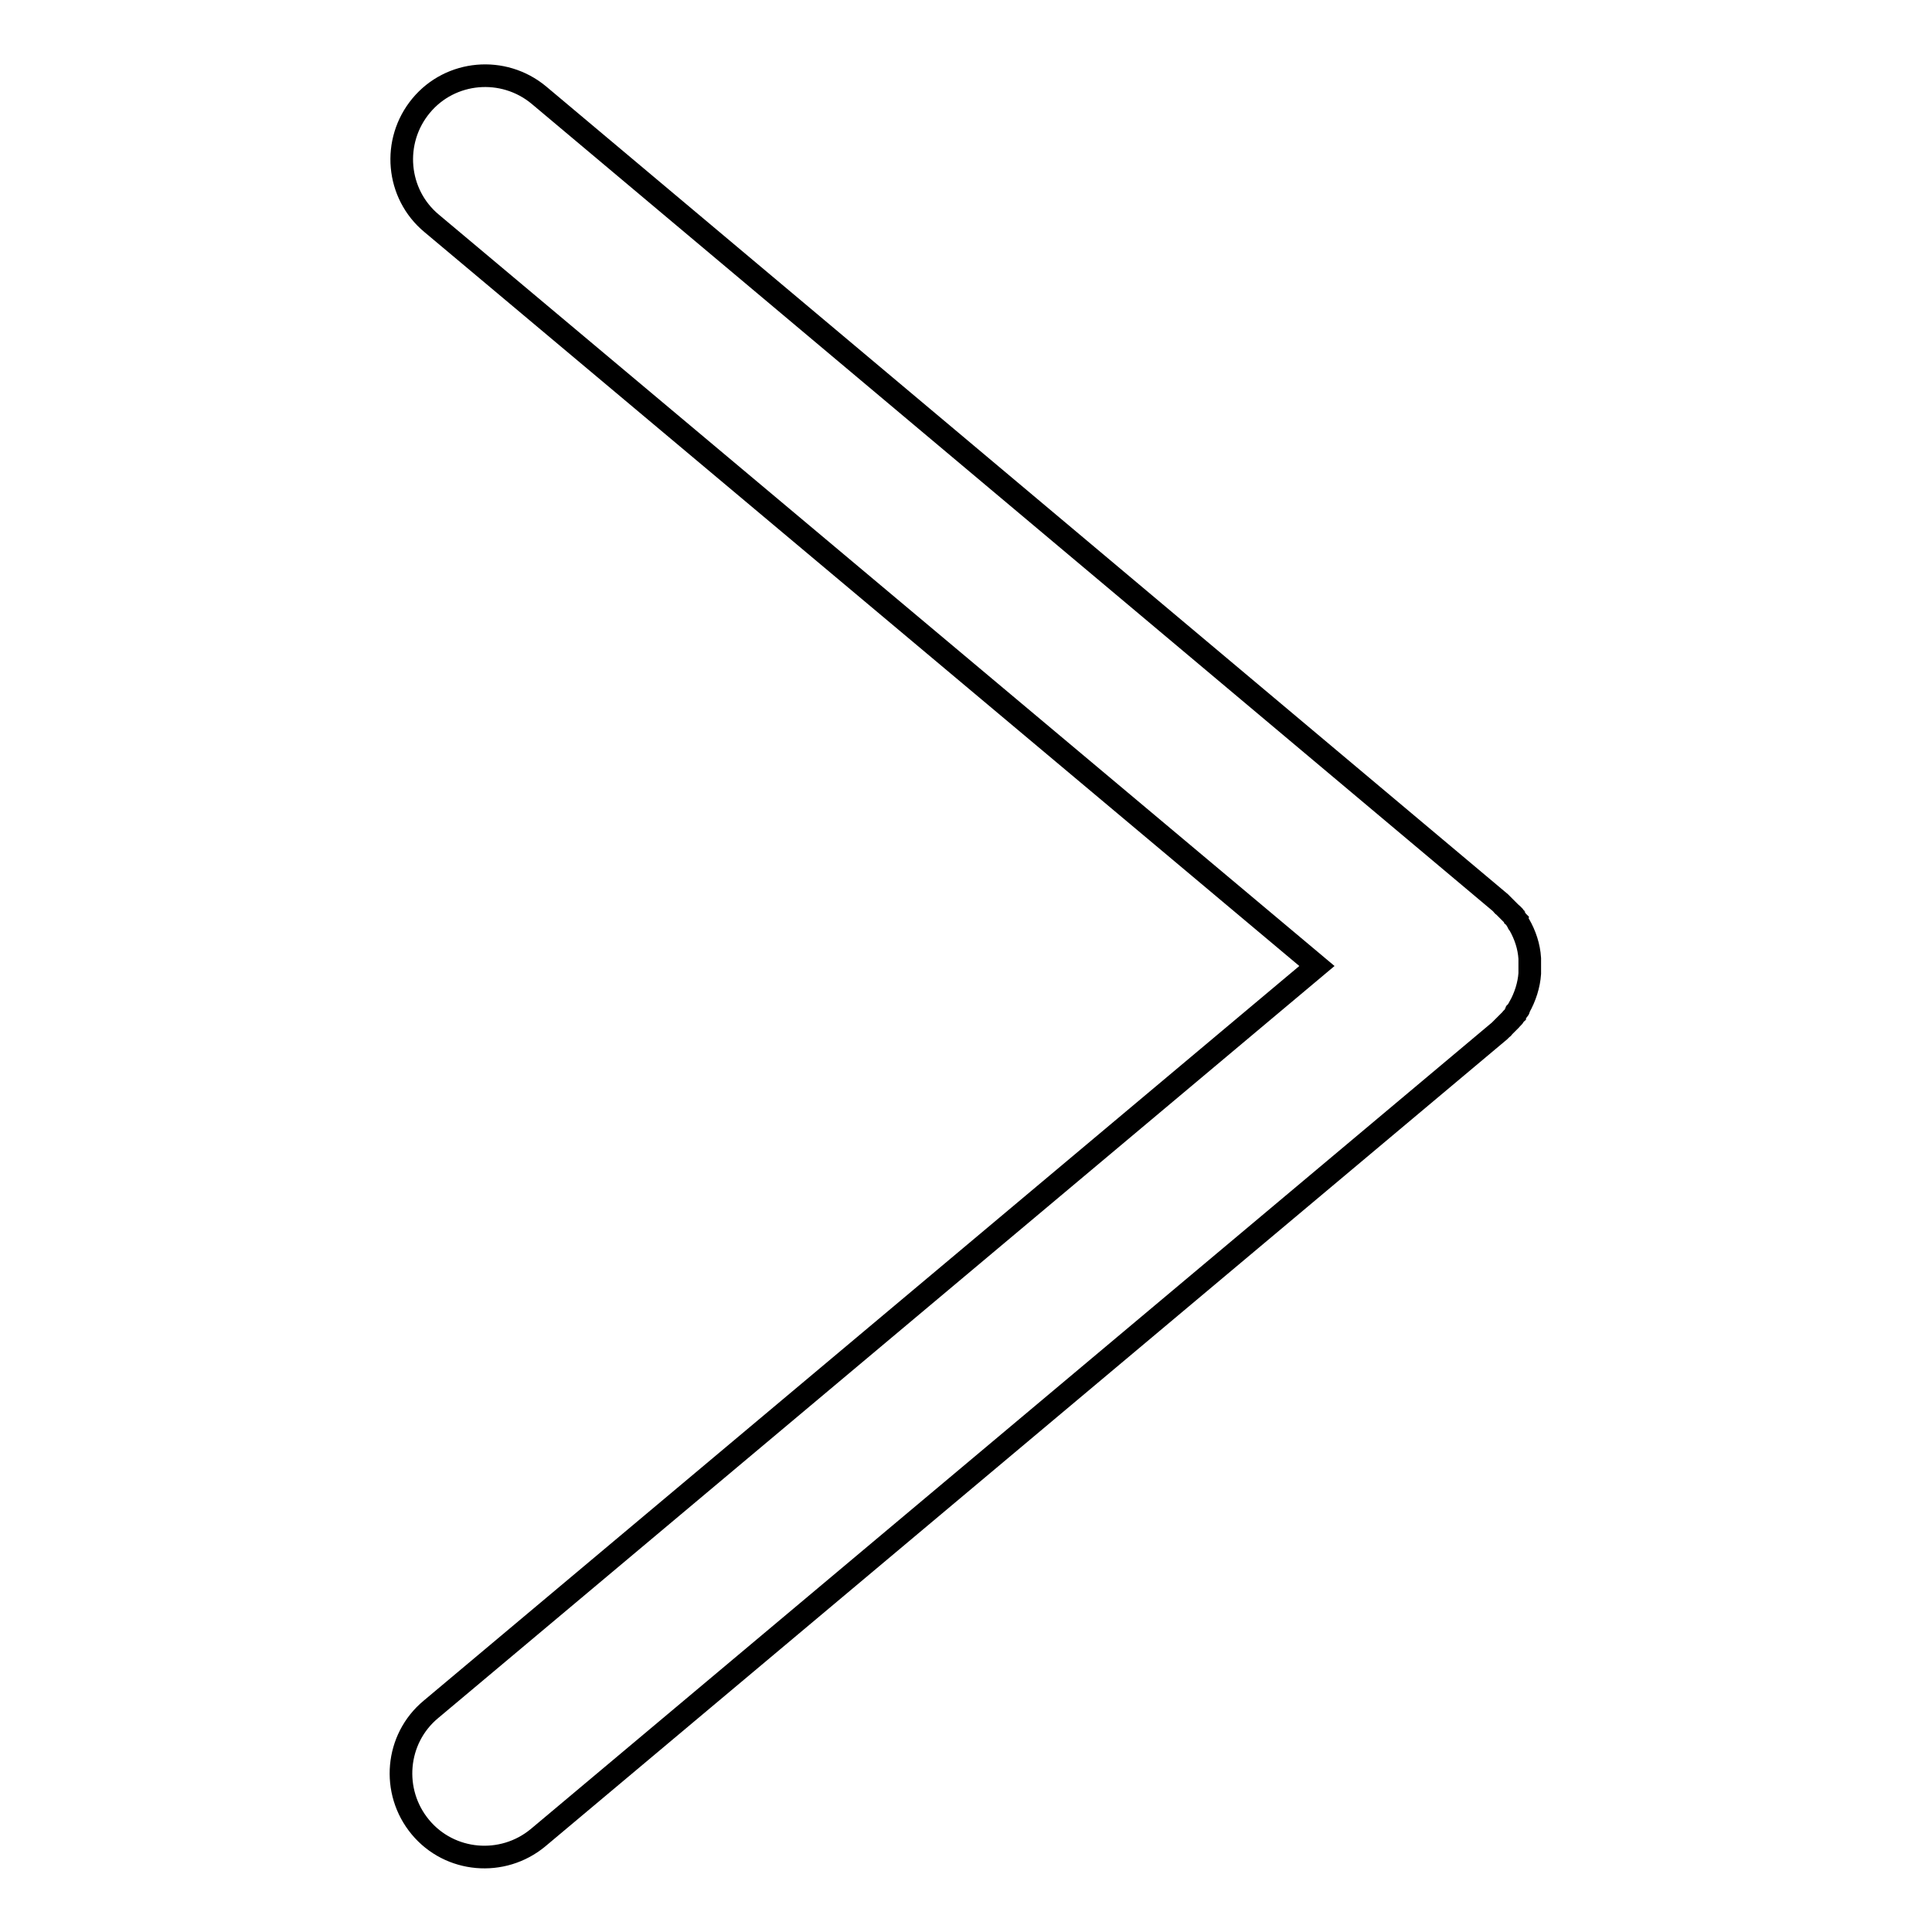 <?xml version="1.0" encoding="utf-8"?>
<!-- Svg Vector Icons : http://www.onlinewebfonts.com/icon -->
<!DOCTYPE svg PUBLIC "-//W3C//DTD SVG 1.1//EN" "http://www.w3.org/Graphics/SVG/1.1/DTD/svg11.dtd">
<svg version="1.1" xmlns="http://www.w3.org/2000/svg" xmlns:xlink="http://www.w3.org/1999/xlink" x="0px" y="0px" viewBox="0 0 256 256" enable-background="new 0 0 256 256" xml:space="preserve">
<g> <path stroke-width="3" fill-opacity="0" stroke="#000000"  d="M200.7,134.5c0-0.1,0.1-0.1,0.1-0.2c0.1-0.1,0.2-0.2,0.2-0.3c0,0,0.1-0.1,0.1-0.1c0.1-0.1,0.2-0.2,0.2-0.4 l0,0c0.8-1.4,1.3-3,1.4-4.5v-0.1c0-0.2,0-0.3,0-0.4v-0.2V128v-0.3v-0.2c0-0.2,0-0.3,0-0.4V127c-0.1-1.6-0.6-3.1-1.4-4.5l0,0 c-0.1-0.1-0.2-0.2-0.2-0.4c0,0-0.1-0.1-0.1-0.1c-0.1-0.1-0.1-0.2-0.2-0.3c0-0.1-0.1-0.1-0.1-0.2c-0.1-0.1-0.1-0.2-0.2-0.2 c-0.1-0.1-0.1-0.2-0.2-0.2c0,0-0.1-0.1-0.1-0.1c0,0-0.1-0.1-0.1-0.1c-0.1-0.1-0.2-0.2-0.2-0.2c-0.1-0.1-0.1-0.1-0.2-0.2l-0.2-0.2 l-0.2-0.2c-0.1-0.1-0.2-0.1-0.2-0.2l-0.2-0.2l-0.1-0.1L71.4,12.6c-4.7-3.9-11.7-3.3-15.6,1.4c-3.9,4.7-3.3,11.7,1.4,15.6L174.5,128 L57.1,226.5c-4.7,3.9-5.3,10.9-1.4,15.6c3.9,4.7,10.9,5.3,15.6,1.4l127.4-106.9l0.1-0.1l0.2-0.2c0.1-0.1,0.2-0.1,0.2-0.2l0.2-0.2 l0.2-0.2c0.1-0.1,0.1-0.1,0.2-0.2c0.1-0.1,0.2-0.2,0.2-0.2c0,0,0.1-0.1,0.1-0.1c0,0,0.1-0.1,0.1-0.1c0.1-0.1,0.1-0.2,0.2-0.2 C200.6,134.7,200.6,134.6,200.7,134.5z"/></g>
</svg>